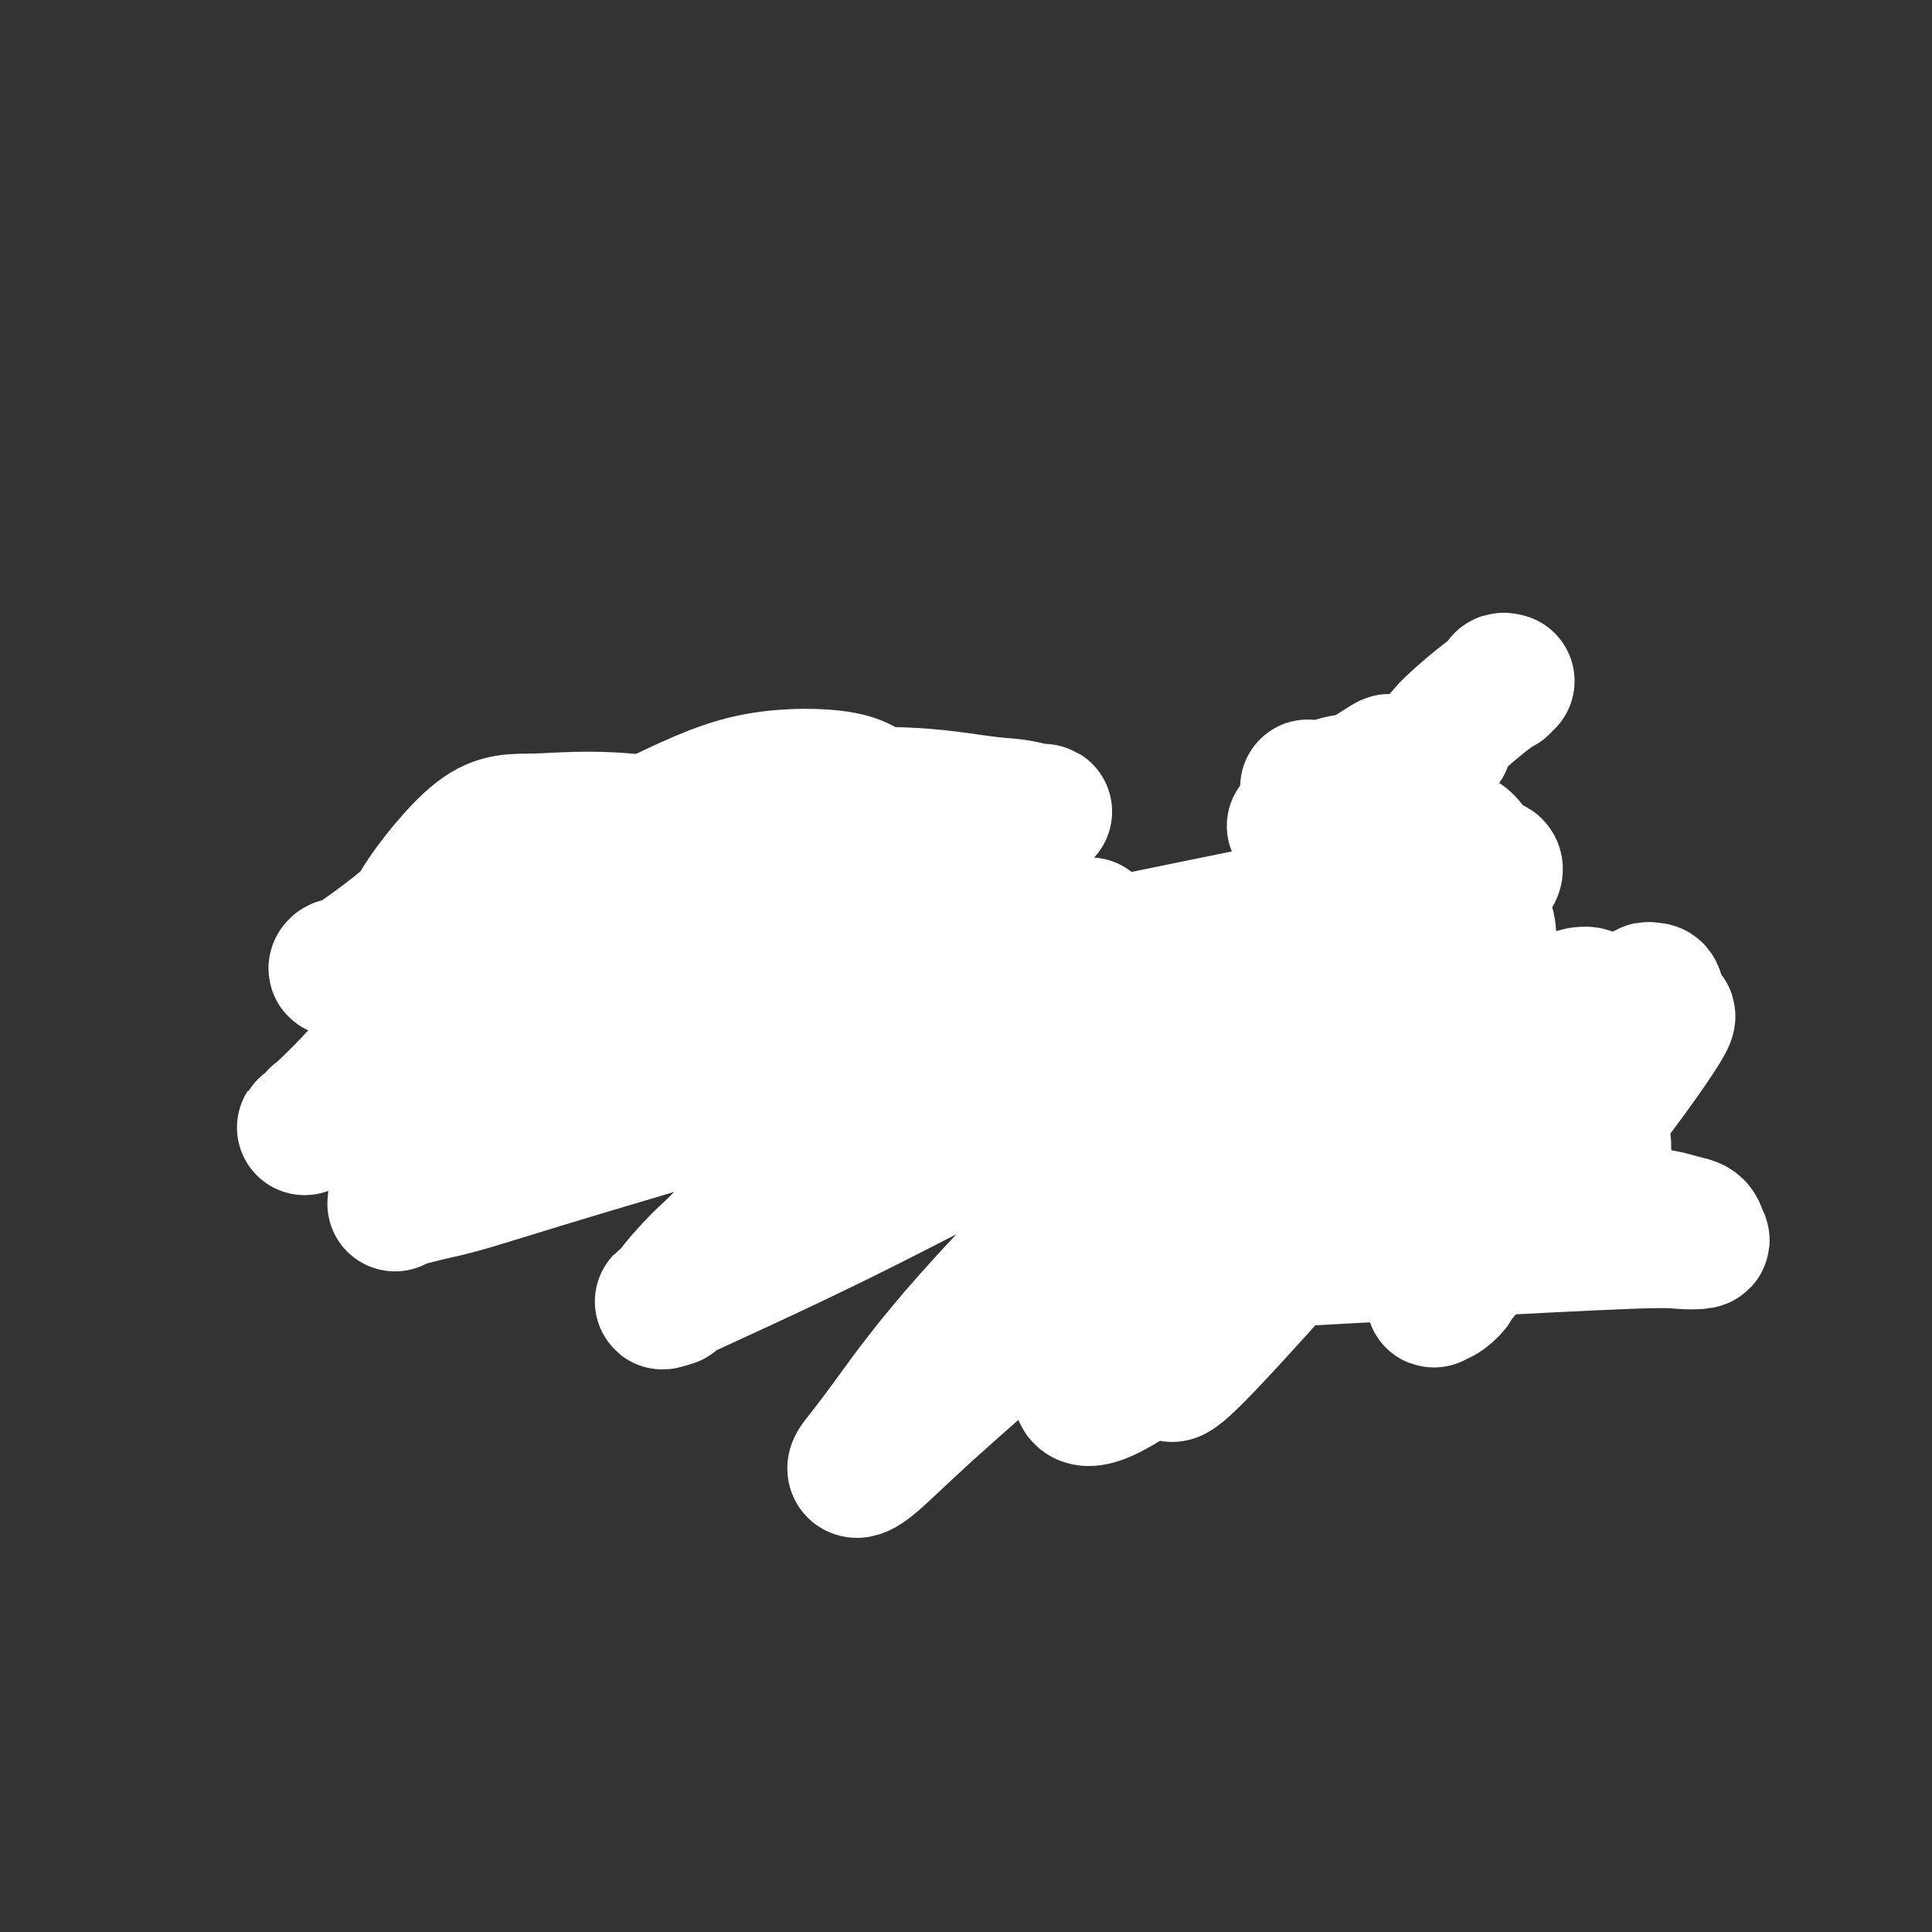 <svg viewBox='0 0 400 400' version='1.1' xmlns='http://www.w3.org/2000/svg' xmlns:xlink='http://www.w3.org/1999/xlink'><rect x="0" y="0" width="400" height="400" fill="#333333" stroke="none"/><g fill='none' stroke='#FCC392' stroke-width='6' stroke-linecap='round' stroke-linejoin='round'><path d='M168,214c0.144,-0.194 0.288,-0.388 1,0c0.712,0.388 1.992,1.360 3,2c1.008,0.640 1.743,0.950 3,1c1.257,0.050 3.036,-0.158 4,0c0.964,0.158 1.113,0.684 2,1c0.887,0.316 2.512,0.424 6,1c3.488,0.576 8.839,1.619 11,2c2.161,0.381 1.132,0.098 2,0c0.868,-0.098 3.633,-0.012 6,0c2.367,0.012 4.337,-0.049 6,0c1.663,0.049 3.018,0.209 5,0c1.982,-0.209 4.592,-0.788 7,-1c2.408,-0.212 4.615,-0.057 7,0c2.385,0.057 4.948,0.016 7,0c2.052,-0.016 3.592,-0.008 5,0c1.408,0.008 2.685,0.016 4,0c1.315,-0.016 2.667,-0.057 4,0c1.333,0.057 2.646,0.211 4,0c1.354,-0.211 2.748,-0.788 4,-1c1.252,-0.212 2.361,-0.060 3,0c0.639,0.060 0.806,0.026 2,0c1.194,-0.026 3.413,-0.044 4,0c0.587,0.044 -0.458,0.152 0,0c0.458,-0.152 2.418,-0.563 3,-1c0.582,-0.437 -0.215,-0.901 0,-1c0.215,-0.099 1.443,0.166 2,0c0.557,-0.166 0.445,-0.762 1,-1c0.555,-0.238 1.778,-0.119 3,0'/><path d='M277,216c3.630,-0.603 1.705,-0.110 1,0c-0.705,0.110 -0.190,-0.163 0,0c0.190,0.163 0.054,0.761 0,1c-0.054,0.239 -0.027,0.120 0,0'/></g>
<g fill='none' stroke='#FCC392' stroke-width='28' stroke-linecap='round' stroke-linejoin='round'><path d='M156,217c0.266,-0.000 0.533,-0.000 1,0c0.467,0.000 1.136,0.000 2,0c0.864,-0.000 1.923,-0.000 3,0c1.077,0.000 2.172,0.000 4,0c1.828,-0.000 4.390,-0.000 6,0c1.610,0.000 2.269,0.000 5,0c2.731,-0.000 7.533,-0.001 10,0c2.467,0.001 2.598,0.003 4,0c1.402,-0.003 4.075,-0.010 7,0c2.925,0.010 6.101,0.037 9,0c2.899,-0.037 5.522,-0.138 8,0c2.478,0.138 4.811,0.513 9,0c4.189,-0.513 10.235,-1.916 14,-3c3.765,-1.084 5.251,-1.849 6,-2c0.749,-0.151 0.762,0.313 2,0c1.238,-0.313 3.701,-1.405 6,-2c2.299,-0.595 4.433,-0.695 6,-1c1.567,-0.305 2.567,-0.814 3,-1c0.433,-0.186 0.300,-0.050 1,0c0.700,0.050 2.233,0.013 3,0c0.767,-0.013 0.768,-0.004 1,0c0.232,0.004 0.695,0.001 1,0c0.305,-0.001 0.453,-0.000 1,0c0.547,0.000 1.492,0.000 2,0c0.508,-0.000 0.580,-0.000 1,0c0.420,0.000 1.190,0.000 2,0c0.810,-0.000 1.660,-0.000 2,0c0.340,0.000 0.170,0.000 0,0'/><path d='M275,208c8.445,-1.392 4.056,-0.373 3,0c-1.056,0.373 1.219,0.100 2,0c0.781,-0.100 0.068,-0.028 0,0c-0.068,0.028 0.508,0.010 1,0c0.492,-0.010 0.902,-0.013 1,0c0.098,0.013 -0.114,0.042 0,0c0.114,-0.042 0.553,-0.156 1,0c0.447,0.156 0.901,0.581 1,1c0.099,0.419 -0.158,0.830 0,1c0.158,0.170 0.729,0.098 1,0c0.271,-0.098 0.241,-0.224 0,0c-0.241,0.224 -0.693,0.796 -1,1c-0.307,0.204 -0.469,0.041 -1,0c-0.531,-0.041 -1.432,0.042 -2,0c-0.568,-0.042 -0.804,-0.207 -2,0c-1.196,0.207 -3.353,0.788 -4,1c-0.647,0.212 0.217,0.057 -1,0c-1.217,-0.057 -4.514,-0.015 -6,0c-1.486,0.015 -1.159,0.004 -2,0c-0.841,-0.004 -2.849,-0.001 -7,0c-4.151,0.001 -10.446,0.000 -13,0c-2.554,-0.000 -1.367,-0.000 -5,0c-3.633,0.000 -12.087,0.000 -20,0c-7.913,-0.000 -15.284,-0.000 -21,0c-5.716,0.000 -9.776,0.000 -13,0c-3.224,-0.000 -5.612,-0.000 -8,0'/><path d='M179,212c-16.078,0.000 -8.274,0.000 -6,0c2.274,-0.000 -0.981,-0.000 -3,0c-2.019,0.000 -2.803,0.000 -4,0c-1.197,-0.000 -2.807,-0.000 -4,0c-1.193,0.000 -1.969,0.001 -3,0c-1.031,-0.001 -2.317,-0.004 -3,0c-0.683,0.004 -0.765,0.015 -1,0c-0.235,-0.015 -0.625,-0.057 -1,0c-0.375,0.057 -0.734,0.211 -1,0c-0.266,-0.211 -0.437,-0.789 0,-1c0.437,-0.211 1.482,-0.057 2,0c0.518,0.057 0.510,0.016 1,0c0.490,-0.016 1.477,-0.008 2,0c0.523,0.008 0.581,0.016 1,0c0.419,-0.016 1.198,-0.057 2,0c0.802,0.057 1.627,0.211 3,0c1.373,-0.211 3.294,-0.788 4,-1c0.706,-0.212 0.197,-0.060 2,0c1.803,0.060 5.918,0.026 8,0c2.082,-0.026 2.129,-0.044 3,0c0.871,0.044 2.565,0.152 7,0c4.435,-0.152 11.611,-0.563 15,-1c3.389,-0.437 2.991,-0.901 6,-1c3.009,-0.099 9.426,0.166 13,0c3.574,-0.166 4.307,-0.762 5,-1c0.693,-0.238 1.347,-0.119 2,0'/><path d='M229,207c12.684,-0.730 6.394,-0.055 5,0c-1.394,0.055 2.108,-0.511 5,-1c2.892,-0.489 5.173,-0.901 6,-1c0.827,-0.099 0.199,0.117 1,0c0.801,-0.117 3.029,-0.566 4,-1c0.971,-0.434 0.685,-0.852 1,-1c0.315,-0.148 1.232,-0.026 2,0c0.768,0.026 1.386,-0.046 2,0c0.614,0.046 1.223,0.208 2,0c0.777,-0.208 1.723,-0.788 2,-1c0.277,-0.212 -0.114,-0.057 0,0c0.114,0.057 0.734,0.015 2,0c1.266,-0.015 3.180,-0.004 4,0c0.820,0.004 0.548,0.001 1,0c0.452,-0.001 1.628,-0.000 2,0c0.372,0.000 -0.059,0.000 0,0c0.059,-0.000 0.607,-0.000 1,0c0.393,0.000 0.631,0.000 1,0c0.369,-0.000 0.869,-0.000 1,0c0.131,0.000 -0.108,0.000 0,0c0.108,-0.000 0.563,-0.001 1,0c0.437,0.001 0.857,0.004 1,0c0.143,-0.004 0.008,-0.015 0,0c-0.008,0.015 0.111,0.057 0,0c-0.111,-0.057 -0.452,-0.211 -1,0c-0.548,0.211 -1.301,0.789 -2,1c-0.699,0.211 -1.342,0.057 -2,0c-0.658,-0.057 -1.331,-0.016 -2,0c-0.669,0.016 -1.335,0.008 -2,0'/><path d='M264,203c-1.662,0.155 -2.319,0.041 -3,0c-0.681,-0.041 -1.388,-0.011 -2,0c-0.612,0.011 -1.128,0.003 -2,0c-0.872,-0.003 -2.099,-0.001 -3,0c-0.901,0.001 -1.477,0.000 -4,0c-2.523,-0.000 -6.992,-0.000 -9,0c-2.008,0.000 -1.556,0.000 -2,0c-0.444,-0.000 -1.783,-0.001 -3,0c-1.217,0.001 -2.312,0.004 -5,0c-2.688,-0.004 -6.968,-0.015 -9,0c-2.032,0.015 -1.817,0.056 -3,0c-1.183,-0.056 -3.764,-0.210 -6,0c-2.236,0.210 -4.128,0.785 -6,1c-1.872,0.215 -3.724,0.072 -5,0c-1.276,-0.072 -1.975,-0.072 -4,0c-2.025,0.072 -5.376,0.215 -7,0c-1.624,-0.215 -1.522,-0.787 -3,-1c-1.478,-0.213 -4.536,-0.067 -6,0c-1.464,0.067 -1.336,0.057 -2,0c-0.664,-0.057 -2.121,-0.159 -3,0c-0.879,0.159 -1.179,0.578 -2,1c-0.821,0.422 -2.163,0.845 -3,1c-0.837,0.155 -1.168,0.040 -2,0c-0.832,-0.040 -2.165,-0.007 -3,0c-0.835,0.007 -1.172,-0.013 -2,0c-0.828,0.013 -2.147,0.060 -3,0c-0.853,-0.060 -1.240,-0.226 -2,0c-0.760,0.226 -1.895,0.844 -3,1c-1.105,0.156 -2.182,-0.150 -3,0c-0.818,0.150 -1.377,0.757 -2,1c-0.623,0.243 -1.312,0.121 -2,0'/><path d='M150,207c-4.342,0.622 -1.696,0.177 -1,0c0.696,-0.177 -0.557,-0.086 -1,0c-0.443,0.086 -0.077,0.167 0,0c0.077,-0.167 -0.137,-0.581 0,-1c0.137,-0.419 0.624,-0.844 1,-1c0.376,-0.156 0.641,-0.042 2,0c1.359,0.042 3.811,0.011 5,0c1.189,-0.011 1.115,-0.004 2,0c0.885,0.004 2.728,0.003 4,0c1.272,-0.003 1.974,-0.009 5,0c3.026,0.009 8.375,0.031 11,0c2.625,-0.031 2.526,-0.117 4,0c1.474,0.117 4.522,0.438 10,0c5.478,-0.438 13.385,-1.634 17,-2c3.615,-0.366 2.937,0.098 4,0c1.063,-0.098 3.868,-0.758 6,-1c2.132,-0.242 3.592,-0.068 5,0c1.408,0.068 2.764,0.028 4,0c1.236,-0.028 2.352,-0.045 4,0c1.648,0.045 3.827,0.152 5,0c1.173,-0.152 1.339,-0.563 3,-1c1.661,-0.437 4.818,-0.902 6,-1c1.182,-0.098 0.388,0.170 1,0c0.612,-0.170 2.628,-0.777 4,-1c1.372,-0.223 2.100,-0.060 3,0c0.900,0.060 1.971,0.017 3,0c1.029,-0.017 2.014,-0.009 3,0'/><path d='M260,199c17.540,-1.238 6.390,-0.332 3,0c-3.390,0.332 0.979,0.090 3,0c2.021,-0.090 1.692,-0.028 2,0c0.308,0.028 1.252,0.022 2,0c0.748,-0.022 1.299,-0.058 2,0c0.701,0.058 1.552,0.212 2,0c0.448,-0.212 0.494,-0.790 1,-1c0.506,-0.210 1.471,-0.053 2,0c0.529,0.053 0.623,-0.000 1,0c0.377,0.000 1.037,0.053 1,0c-0.037,-0.053 -0.769,-0.210 -1,0c-0.231,0.210 0.040,0.788 0,1c-0.040,0.212 -0.393,0.057 -1,0c-0.607,-0.057 -1.470,-0.015 -2,0c-0.530,0.015 -0.726,0.005 -1,0c-0.274,-0.005 -0.624,-0.005 -1,0c-0.376,0.005 -0.778,0.015 -2,0c-1.222,-0.015 -3.263,-0.057 -4,0c-0.737,0.057 -0.168,0.211 -1,0c-0.832,-0.211 -3.065,-0.789 -4,-1c-0.935,-0.211 -0.573,-0.057 -1,0c-0.427,0.057 -1.643,0.015 -3,0c-1.357,-0.015 -2.855,-0.004 -4,0c-1.145,0.004 -1.936,0.001 -3,0c-1.064,-0.001 -2.402,-0.000 -4,0c-1.598,0.000 -3.457,0.000 -5,0c-1.543,-0.000 -2.772,-0.000 -4,0'/><path d='M238,198c-6.963,0.226 -4.870,0.793 -5,1c-0.130,0.207 -2.482,0.056 -4,0c-1.518,-0.056 -2.201,-0.015 -4,0c-1.799,0.015 -4.713,0.004 -6,0c-1.287,-0.004 -0.947,-0.001 -2,0c-1.053,0.001 -3.499,0.000 -5,0c-1.501,-0.000 -2.056,-0.000 -3,0c-0.944,0.000 -2.277,0.000 -4,0c-1.723,-0.000 -3.837,-0.000 -5,0c-1.163,0.000 -1.376,0.000 -2,0c-0.624,-0.000 -1.658,-0.000 -3,0c-1.342,0.000 -2.993,0.000 -4,0c-1.007,-0.000 -1.370,-0.000 -3,0c-1.630,0.000 -4.526,0.000 -6,0c-1.474,-0.000 -1.526,-0.001 -2,0c-0.474,0.001 -1.370,0.004 -3,0c-1.630,-0.004 -3.995,-0.015 -5,0c-1.005,0.015 -0.650,0.057 -1,0c-0.350,-0.057 -1.405,-0.211 -3,0c-1.595,0.211 -3.732,0.789 -5,1c-1.268,0.211 -1.669,0.057 -2,0c-0.331,-0.057 -0.593,-0.015 -1,0c-0.407,0.015 -0.960,0.004 -2,0c-1.040,-0.004 -2.568,-0.001 -3,0c-0.432,0.001 0.232,0.000 0,0c-0.232,-0.000 -1.358,-0.000 -2,0c-0.642,0.000 -0.799,0.000 -1,0c-0.201,-0.000 -0.446,-0.000 -1,0c-0.554,0.000 -1.418,0.000 -2,0c-0.582,-0.000 -0.880,-0.000 -1,0c-0.120,0.000 -0.060,0.000 0,0'/><path d='M148,200c-14.086,0.309 -4.300,0.083 -1,0c3.300,-0.083 0.115,-0.022 -1,0c-1.115,0.022 -0.158,0.006 0,0c0.158,-0.006 -0.482,-0.002 -1,0c-0.518,0.002 -0.913,0.000 -1,0c-0.087,-0.000 0.135,-0.000 0,0c-0.135,0.000 -0.627,0.000 -1,0c-0.373,-0.000 -0.625,-0.001 -1,0c-0.375,0.001 -0.871,0.004 -1,0c-0.129,-0.004 0.109,-0.016 0,0c-0.109,0.016 -0.565,0.060 -1,0c-0.435,-0.060 -0.849,-0.222 -1,0c-0.151,0.222 -0.041,0.829 0,1c0.041,0.171 0.012,-0.095 0,0c-0.012,0.095 -0.007,0.551 0,1c0.007,0.449 0.016,0.891 0,1c-0.016,0.109 -0.056,-0.115 0,0c0.056,0.115 0.207,0.569 0,1c-0.207,0.431 -0.774,0.837 -1,1c-0.226,0.163 -0.113,0.081 0,0'/><path d='M138,205c-0.171,0.944 -0.097,0.803 0,1c0.097,0.197 0.219,0.732 0,1c-0.219,0.268 -0.779,0.268 -1,0c-0.221,-0.268 -0.102,-0.803 0,-1c0.102,-0.197 0.186,-0.057 0,0c-0.186,0.057 -0.642,0.030 -1,0c-0.358,-0.030 -0.618,-0.063 -1,0c-0.382,0.063 -0.888,0.223 -1,0c-0.112,-0.223 0.168,-0.830 0,-1c-0.168,-0.170 -0.784,0.098 -1,0c-0.216,-0.098 -0.032,-0.562 -1,-1c-0.968,-0.438 -3.089,-0.849 -4,-1c-0.911,-0.151 -0.611,-0.040 -1,0c-0.389,0.040 -1.468,0.011 -2,0c-0.532,-0.011 -0.519,-0.003 -1,0c-0.481,0.003 -1.457,0.001 -2,0c-0.543,-0.001 -0.654,-0.000 -1,0c-0.346,0.000 -0.928,0.000 -1,0c-0.072,-0.000 0.365,-0.000 0,0c-0.365,0.000 -1.533,0.000 -2,0c-0.467,-0.000 -0.234,-0.000 0,0'/><path d='M118,203c-3.277,-0.309 -1.470,-0.083 -1,0c0.470,0.083 -0.396,0.021 -1,0c-0.604,-0.021 -0.945,-0.002 -1,0c-0.055,0.002 0.178,-0.014 0,0c-0.178,0.014 -0.766,0.059 -1,0c-0.234,-0.059 -0.115,-0.223 0,0c0.115,0.223 0.227,0.833 0,1c-0.227,0.167 -0.793,-0.111 -1,0c-0.207,0.111 -0.057,0.610 0,1c0.057,0.390 0.019,0.673 0,1c-0.019,0.327 -0.019,0.700 0,1c0.019,0.300 0.058,0.528 0,1c-0.058,0.472 -0.213,1.187 0,2c0.213,0.813 0.793,1.723 1,2c0.207,0.277 0.040,-0.081 0,0c-0.040,0.081 0.046,0.600 0,1c-0.046,0.400 -0.223,0.682 0,1c0.223,0.318 0.847,0.674 1,1c0.153,0.326 -0.165,0.623 0,1c0.165,0.377 0.814,0.833 1,1c0.186,0.167 -0.091,0.045 0,0c0.091,-0.045 0.550,-0.012 1,0c0.450,0.012 0.890,0.003 1,0c0.110,-0.003 -0.111,-0.001 0,0c0.111,0.001 0.555,0.000 1,0c0.445,-0.000 0.893,-0.000 1,0c0.107,0.000 -0.125,0.000 0,0c0.125,-0.000 0.607,-0.000 1,0c0.393,0.000 0.696,0.000 1,0'/><path d='M122,217c1.494,0.222 2.728,0.777 3,1c0.272,0.223 -0.419,0.112 0,0c0.419,-0.112 1.946,-0.226 3,0c1.054,0.226 1.633,0.793 2,1c0.367,0.207 0.521,0.055 1,0c0.479,-0.055 1.282,-0.012 2,0c0.718,0.012 1.352,-0.007 2,0c0.648,0.007 1.311,0.040 2,0c0.689,-0.040 1.403,-0.154 2,0c0.597,0.154 1.077,0.577 2,1c0.923,0.423 2.291,0.845 3,1c0.709,0.155 0.761,0.041 1,0c0.239,-0.041 0.666,-0.011 1,0c0.334,0.011 0.576,0.003 1,0c0.424,-0.003 1.031,0.000 2,0c0.969,-0.000 2.300,-0.003 3,0c0.700,0.003 0.768,0.011 1,0c0.232,-0.011 0.627,-0.041 1,0c0.373,0.041 0.725,0.155 2,0c1.275,-0.155 3.473,-0.577 4,-1c0.527,-0.423 -0.617,-0.845 0,-1c0.617,-0.155 2.994,-0.041 4,0c1.006,0.041 0.640,0.011 1,0c0.360,-0.011 1.444,-0.003 2,0c0.556,0.003 0.582,0.001 1,0c0.418,-0.001 1.228,0.001 2,0c0.772,-0.001 1.505,-0.003 2,0c0.495,0.003 0.751,0.011 1,0c0.249,-0.011 0.490,-0.041 1,0c0.510,0.041 1.289,0.155 2,0c0.711,-0.155 1.356,-0.577 2,-1'/><path d='M178,218c5.487,-0.403 2.205,0.088 2,0c-0.205,-0.088 2.665,-0.756 4,-1c1.335,-0.244 1.133,-0.066 2,0c0.867,0.066 2.803,0.019 4,0c1.197,-0.019 1.656,-0.009 2,0c0.344,0.009 0.574,0.018 1,0c0.426,-0.018 1.049,-0.061 2,0c0.951,0.061 2.232,0.228 3,0c0.768,-0.228 1.023,-0.849 2,-1c0.977,-0.151 2.675,0.170 4,0c1.325,-0.170 2.277,-0.829 3,-1c0.723,-0.171 1.216,0.147 2,0c0.784,-0.147 1.857,-0.757 3,-1c1.143,-0.243 2.355,-0.118 4,0c1.645,0.118 3.722,0.229 5,0c1.278,-0.229 1.756,-0.797 3,-1c1.244,-0.203 3.254,-0.039 4,0c0.746,0.039 0.227,-0.046 1,0c0.773,0.046 2.837,0.222 4,0c1.163,-0.222 1.425,-0.843 2,-1c0.575,-0.157 1.464,0.150 3,0c1.536,-0.150 3.718,-0.758 5,-1c1.282,-0.242 1.665,-0.117 2,0c0.335,0.117 0.624,0.228 2,0c1.376,-0.228 3.841,-0.793 5,-1c1.159,-0.207 1.012,-0.055 2,0c0.988,0.055 3.110,0.015 4,0c0.890,-0.015 0.547,-0.004 1,0c0.453,0.004 1.701,0.001 3,0c1.299,-0.001 2.650,-0.001 4,0'/><path d='M266,210c13.552,-1.254 3.433,-0.389 0,0c-3.433,0.389 -0.180,0.300 2,0c2.180,-0.300 3.286,-0.813 4,-1c0.714,-0.187 1.035,-0.050 1,0c-0.035,0.050 -0.426,0.013 0,0c0.426,-0.013 1.669,-0.004 2,0c0.331,0.004 -0.248,0.001 0,0c0.248,-0.001 1.324,-0.000 2,0c0.676,0.000 0.952,0.000 1,0c0.048,-0.000 -0.131,-0.000 0,0c0.131,0.000 0.571,0.000 1,0c0.429,-0.000 0.846,-0.000 1,0c0.154,0.000 0.044,0.000 0,0c-0.044,-0.000 -0.022,-0.000 0,0'/><path d='M305,200c0.000,0.000 0.100,0.100 0.1,0.1'/><path d='M240,217c-0.299,0.003 -0.598,0.007 -1,0c-0.402,-0.007 -0.905,-0.023 -1,0c-0.095,0.023 0.220,0.086 0,0c-0.220,-0.086 -0.976,-0.320 -2,0c-1.024,0.320 -2.317,1.195 -3,2c-0.683,0.805 -0.757,1.540 -1,2c-0.243,0.460 -0.653,0.644 -1,1c-0.347,0.356 -0.629,0.883 -1,2c-0.371,1.117 -0.832,2.826 -1,4c-0.168,1.174 -0.045,1.815 0,3c0.045,1.185 0.011,2.913 0,4c-0.011,1.087 0.001,1.532 0,3c-0.001,1.468 -0.016,3.961 0,5c0.016,1.039 0.061,0.626 0,1c-0.061,0.374 -0.230,1.535 0,3c0.230,1.465 0.857,3.233 1,4c0.143,0.767 -0.198,0.531 0,1c0.198,0.469 0.934,1.642 1,2c0.066,0.358 -0.540,-0.100 0,0c0.540,0.100 2.224,0.759 3,1c0.776,0.241 0.645,0.065 1,0c0.355,-0.065 1.198,-0.017 2,0c0.802,0.017 1.563,0.005 2,0c0.437,-0.005 0.550,-0.001 1,0c0.450,0.001 1.237,0.000 2,0c0.763,-0.000 1.504,-0.000 2,0c0.496,0.000 0.748,0.000 1,0'/><path d='M245,255c2.356,0.138 1.247,-0.019 1,0c-0.247,0.019 0.368,0.212 1,0c0.632,-0.212 1.282,-0.830 2,-1c0.718,-0.170 1.503,0.109 2,0c0.497,-0.109 0.705,-0.607 1,-1c0.295,-0.393 0.676,-0.683 1,-1c0.324,-0.317 0.591,-0.662 1,-1c0.409,-0.338 0.959,-0.668 2,-1c1.041,-0.332 2.574,-0.666 3,-1c0.426,-0.334 -0.256,-0.667 0,-1c0.256,-0.333 1.450,-0.667 2,-1c0.550,-0.333 0.457,-0.666 1,-1c0.543,-0.334 1.723,-0.670 2,-1c0.277,-0.330 -0.348,-0.655 0,-1c0.348,-0.345 1.670,-0.709 2,-1c0.330,-0.291 -0.332,-0.508 0,-1c0.332,-0.492 1.658,-1.258 2,-2c0.342,-0.742 -0.301,-1.459 0,-2c0.301,-0.541 1.544,-0.907 2,-2c0.456,-1.093 0.123,-2.912 0,-4c-0.123,-1.088 -0.037,-1.445 0,-2c0.037,-0.555 0.025,-1.307 0,-2c-0.025,-0.693 -0.063,-1.329 0,-2c0.063,-0.671 0.228,-1.379 0,-2c-0.228,-0.621 -0.849,-1.154 -1,-2c-0.151,-0.846 0.167,-2.003 0,-3c-0.167,-0.997 -0.818,-1.834 -1,-2c-0.182,-0.166 0.105,0.340 0,0c-0.105,-0.340 -0.601,-1.526 -1,-2c-0.399,-0.474 -0.699,-0.237 -1,0'/><path d='M266,215c-0.603,-1.426 -0.110,-0.490 0,0c0.110,0.490 -0.163,0.534 0,1c0.163,0.466 0.761,1.353 1,2c0.239,0.647 0.117,1.054 0,1c-0.117,-0.054 -0.229,-0.570 0,0c0.229,0.570 0.800,2.226 1,3c0.200,0.774 0.029,0.668 0,1c-0.029,0.332 0.082,1.104 0,2c-0.082,0.896 -0.359,1.917 0,3c0.359,1.083 1.354,2.230 2,3c0.646,0.770 0.942,1.164 1,2c0.058,0.836 -0.121,2.115 0,3c0.121,0.885 0.541,1.375 1,2c0.459,0.625 0.957,1.386 1,2c0.043,0.614 -0.369,1.081 0,2c0.369,0.919 1.520,2.289 2,3c0.480,0.711 0.289,0.764 0,1c-0.289,0.236 -0.678,0.655 0,1c0.678,0.345 2.422,0.614 3,1c0.578,0.386 -0.010,0.888 0,1c0.010,0.112 0.620,-0.167 1,0c0.380,0.167 0.532,0.781 1,1c0.468,0.219 1.252,0.045 2,0c0.748,-0.045 1.460,0.041 2,0c0.540,-0.041 0.908,-0.207 1,0c0.092,0.207 -0.091,0.786 0,1c0.091,0.214 0.454,0.061 1,0c0.546,-0.061 1.273,-0.031 2,0'/><path d='M288,251c2.206,0.988 1.222,0.458 1,0c-0.222,-0.458 0.318,-0.845 1,-1c0.682,-0.155 1.506,-0.079 2,0c0.494,0.079 0.657,0.161 1,0c0.343,-0.161 0.866,-0.564 1,-1c0.134,-0.436 -0.123,-0.904 0,-1c0.123,-0.096 0.624,0.180 1,0c0.376,-0.180 0.625,-0.817 1,-1c0.375,-0.183 0.875,0.086 1,0c0.125,-0.086 -0.125,-0.529 0,-1c0.125,-0.471 0.626,-0.969 1,-1c0.374,-0.031 0.621,0.406 1,0c0.379,-0.406 0.889,-1.656 1,-2c0.111,-0.344 -0.178,0.217 0,0c0.178,-0.217 0.822,-1.213 1,-2c0.178,-0.787 -0.111,-1.366 0,-2c0.111,-0.634 0.621,-1.323 1,-2c0.379,-0.677 0.627,-1.341 1,-2c0.373,-0.659 0.870,-1.314 1,-2c0.130,-0.686 -0.109,-1.402 0,-2c0.109,-0.598 0.564,-1.080 1,-2c0.436,-0.920 0.853,-2.280 1,-3c0.147,-0.720 0.025,-0.799 0,-1c-0.025,-0.201 0.046,-0.525 0,-1c-0.046,-0.475 -0.208,-1.100 0,-2c0.208,-0.900 0.785,-2.075 1,-3c0.215,-0.925 0.068,-1.598 0,-2c-0.068,-0.402 -0.057,-0.531 0,-1c0.057,-0.469 0.159,-1.277 0,-2c-0.159,-0.723 -0.580,-1.362 -1,-2'/><path d='M306,212c0.777,-4.967 0.219,-2.885 0,-2c-0.219,0.885 -0.101,0.574 0,0c0.101,-0.574 0.183,-1.412 0,-2c-0.183,-0.588 -0.630,-0.928 -1,-1c-0.370,-0.072 -0.661,0.124 -1,0c-0.339,-0.124 -0.724,-0.569 -1,-1c-0.276,-0.431 -0.443,-0.847 -1,-1c-0.557,-0.153 -1.503,-0.041 -2,0c-0.497,0.041 -0.544,0.011 -1,0c-0.456,-0.011 -1.321,-0.003 -2,0c-0.679,0.003 -1.172,0.001 -2,0c-0.828,-0.001 -1.992,0.001 -3,0c-1.008,-0.001 -1.862,-0.003 -3,0c-1.138,0.003 -2.561,0.010 -4,0c-1.439,-0.010 -2.896,-0.038 -4,0c-1.104,0.038 -1.857,0.142 -3,0c-1.143,-0.142 -2.677,-0.528 -5,0c-2.323,0.528 -5.435,1.972 -7,3c-1.565,1.028 -1.585,1.640 -2,2c-0.415,0.360 -1.227,0.467 -2,1c-0.773,0.533 -1.506,1.494 -3,3c-1.494,1.506 -3.747,3.559 -5,5c-1.253,1.441 -1.506,2.270 -2,3c-0.494,0.730 -1.229,1.361 -2,2c-0.771,0.639 -1.579,1.285 -2,2c-0.421,0.715 -0.454,1.498 -1,2c-0.546,0.502 -1.605,0.723 -2,1c-0.395,0.277 -0.127,0.610 0,1c0.127,0.390 0.111,0.836 0,1c-0.111,0.164 -0.317,0.047 0,0c0.317,-0.047 1.159,-0.023 2,0'/><path d='M247,231c0.309,0.944 0.083,2.305 0,3c-0.083,0.695 -0.022,0.726 0,1c0.022,0.274 0.006,0.793 0,1c-0.006,0.207 -0.003,0.104 0,0'/><path d='M287,227c0.511,1.356 1.022,2.711 2,4c0.978,1.289 2.422,2.511 3,3c0.578,0.489 0.289,0.244 0,0'/><path d='M286,183c-0.118,0.451 -0.235,0.903 0,1c0.235,0.097 0.823,-0.160 1,0c0.177,0.160 -0.058,0.736 0,1c0.058,0.264 0.407,0.215 1,1c0.593,0.785 1.429,2.404 2,3c0.571,0.596 0.877,0.170 1,0c0.123,-0.170 0.061,-0.085 0,0'/></g>
<g fill='none' stroke='#FFFFFF' stroke-width='28' stroke-linecap='round' stroke-linejoin='round'><path d='M312,141c-0.439,-0.114 -0.877,-0.229 -1,0c-0.123,0.229 0.070,0.800 0,1c-0.070,0.200 -0.403,0.028 -3,2c-2.597,1.972 -7.458,6.087 -9,8c-1.542,1.913 0.234,1.624 0,2c-0.234,0.376 -2.479,1.419 -4,2c-1.521,0.581 -2.318,0.702 -3,1c-0.682,0.298 -1.249,0.772 -2,1c-0.751,0.228 -1.688,0.208 -2,0c-0.312,-0.208 0.000,-0.606 -1,0c-1.000,0.606 -3.312,2.215 -5,3c-1.688,0.785 -2.751,0.747 -4,1c-1.249,0.253 -2.682,0.799 -4,1c-1.318,0.201 -2.519,0.057 -3,0c-0.481,-0.057 -0.240,-0.029 0,0'/><path d='M268,171c0.615,0.113 1.231,0.227 2,0c0.769,-0.227 1.692,-0.794 3,-1c1.308,-0.206 3.000,-0.053 4,0c1.000,0.053 1.308,0.004 2,0c0.692,-0.004 1.770,0.037 3,0c1.230,-0.037 2.613,-0.154 4,0c1.387,0.154 2.778,0.577 4,1c1.222,0.423 2.273,0.845 3,1c0.727,0.155 1.129,0.045 2,0c0.871,-0.045 2.212,-0.023 3,0c0.788,0.023 1.024,0.048 1,0c-0.024,-0.048 -0.308,-0.170 0,0c0.308,0.170 1.206,0.633 2,1c0.794,0.367 1.483,0.637 2,1c0.517,0.363 0.862,0.818 1,1c0.138,0.182 0.069,0.091 0,0'/></g>
<g fill='none' stroke='#FC814E' stroke-width='28' stroke-linecap='round' stroke-linejoin='round'><path d='M132,177c0.025,0.062 0.049,0.124 0,0c-0.049,-0.124 -0.172,-0.433 -1,0c-0.828,0.433 -2.363,1.607 -3,2c-0.637,0.393 -0.378,0.003 -1,1c-0.622,0.997 -2.126,3.380 -3,4c-0.874,0.620 -1.118,-0.522 -2,0c-0.882,0.522 -2.401,2.710 -4,4c-1.599,1.290 -3.279,1.682 -4,2c-0.721,0.318 -0.484,0.561 -1,1c-0.516,0.439 -1.784,1.073 -3,2c-1.216,0.927 -2.379,2.147 -3,3c-0.621,0.853 -0.699,1.341 -1,2c-0.301,0.659 -0.826,1.491 -1,2c-0.174,0.509 0.005,0.696 0,1c-0.005,0.304 -0.192,0.724 0,2c0.192,1.276 0.762,3.406 1,4c0.238,0.594 0.145,-0.349 0,0c-0.145,0.349 -0.340,1.991 0,3c0.340,1.009 1.215,1.384 2,2c0.785,0.616 1.481,1.471 2,2c0.519,0.529 0.860,0.730 1,1c0.140,0.270 0.079,0.608 0,1c-0.079,0.392 -0.176,0.837 0,1c0.176,0.163 0.624,0.044 1,0c0.376,-0.044 0.679,-0.013 1,0c0.321,0.013 0.661,0.006 1,0'/><path d='M114,217c1.233,1.245 0.316,0.858 0,1c-0.316,0.142 -0.030,0.812 0,1c0.030,0.188 -0.194,-0.107 0,0c0.194,0.107 0.808,0.617 1,1c0.192,0.383 -0.036,0.638 0,1c0.036,0.362 0.338,0.829 1,1c0.662,0.171 1.684,0.046 2,0c0.316,-0.046 -0.073,-0.012 0,0c0.073,0.012 0.607,0.003 1,0c0.393,-0.003 0.644,-0.001 1,0c0.356,0.001 0.816,0.000 1,0c0.184,-0.000 0.092,-0.000 0,0'/><path d='M134,178c0.081,0.156 0.161,0.313 0,1c-0.161,0.687 -0.564,1.905 -1,3c-0.436,1.095 -0.905,2.066 -1,4c-0.095,1.934 0.185,4.831 0,7c-0.185,2.169 -0.834,3.610 -1,6c-0.166,2.390 0.152,5.729 0,7c-0.152,1.271 -0.773,0.474 -1,1c-0.227,0.526 -0.061,2.376 0,3c0.061,0.624 0.016,0.023 0,0c-0.016,-0.023 -0.004,0.532 0,1c0.004,0.468 0.001,0.848 0,1c-0.001,0.152 -0.001,0.076 0,0'/><path d='M130,203c0.113,-0.321 0.226,-0.643 0,0c-0.226,0.643 -0.792,2.249 -1,4c-0.208,1.751 -0.059,3.645 0,5c0.059,1.355 0.026,2.170 0,3c-0.026,0.830 -0.046,1.675 0,2c0.046,0.325 0.157,0.128 0,0c-0.157,-0.128 -0.581,-0.188 -1,-1c-0.419,-0.812 -0.834,-2.375 -1,-3c-0.166,-0.625 -0.083,-0.313 0,0'/></g>
<g fill='none' stroke='#000000' stroke-width='4' stroke-linecap='round' stroke-linejoin='round'><path d='M127,211c-0.356,0.026 -0.713,0.051 -1,0c-0.287,-0.051 -0.506,-0.180 -1,0c-0.494,0.180 -1.263,0.669 -2,1c-0.737,0.331 -1.443,0.504 -2,1c-0.557,0.496 -0.967,1.314 -2,2c-1.033,0.686 -2.691,1.239 -4,2c-1.309,0.761 -2.268,1.730 -4,3c-1.732,1.270 -4.235,2.842 -7,5c-2.765,2.158 -5.790,4.902 -7,6c-1.210,1.098 -0.605,0.549 0,0'/></g>
<g fill='none' stroke='#FFFFFF' stroke-width='28' stroke-linecap='round' stroke-linejoin='round'><path d='M287,210c-0.069,-0.192 -0.138,-0.384 -2,1c-1.862,1.384 -5.517,4.343 -10,8c-4.483,3.657 -9.795,8.011 -20,17c-10.205,8.989 -25.305,22.612 -37,33c-11.695,10.388 -19.986,17.540 -26,23c-6.014,5.460 -9.753,9.226 -12,11c-2.247,1.774 -3.004,1.555 -3,1c0.004,-0.555 0.770,-1.444 2,-3c1.230,-1.556 2.925,-3.777 6,-8c3.075,-4.223 7.530,-10.448 16,-20c8.470,-9.552 20.953,-22.431 34,-34c13.047,-11.569 26.656,-21.829 37,-29c10.344,-7.171 17.422,-11.253 22,-14c4.578,-2.747 6.655,-4.158 8,-5c1.345,-0.842 1.957,-1.114 2,-1c0.043,0.114 -0.482,0.614 -1,1c-0.518,0.386 -1.029,0.656 -2,1c-0.971,0.344 -2.403,0.760 -6,2c-3.597,1.240 -9.360,3.305 -22,9c-12.640,5.695 -32.156,15.021 -50,24c-17.844,8.979 -34.016,17.612 -49,25c-14.984,7.388 -28.781,13.533 -34,16c-5.219,2.467 -1.859,1.258 -1,1c0.859,-0.258 -0.784,0.436 0,-1c0.784,-1.436 3.994,-5.004 6,-7c2.006,-1.996 2.809,-2.422 6,-6c3.191,-3.578 8.769,-10.308 19,-18c10.231,-7.692 25.116,-16.346 40,-25'/><path d='M210,212c21.996,-10.076 56.984,-22.767 72,-28c15.016,-5.233 10.058,-3.009 12,-3c1.942,0.009 10.783,-2.198 14,-2c3.217,0.198 0.809,2.801 -1,4c-1.809,1.199 -3.020,0.994 -4,1c-0.980,0.006 -1.728,0.221 -3,0c-1.272,-0.221 -3.069,-0.879 -10,0c-6.931,0.879 -18.998,3.296 -42,8c-23.002,4.704 -56.939,11.696 -76,16c-19.061,4.304 -23.247,5.919 -26,7c-2.753,1.081 -4.073,1.628 -7,3c-2.927,1.372 -7.460,3.567 -11,5c-3.540,1.433 -6.087,2.102 -8,3c-1.913,0.898 -3.192,2.023 -4,3c-0.808,0.977 -1.144,1.805 -1,2c0.144,0.195 0.770,-0.242 1,0c0.230,0.242 0.064,1.162 3,0c2.936,-1.162 8.973,-4.405 10,-5c1.027,-0.595 -2.956,1.460 8,-2c10.956,-3.460 36.853,-12.434 49,-17c12.147,-4.566 10.545,-4.723 16,-7c5.455,-2.277 17.966,-6.674 22,-8c4.034,-1.326 -0.408,0.420 -2,1c-1.592,0.580 -0.335,-0.005 -2,0c-1.665,0.005 -6.253,0.599 -9,1c-2.747,0.401 -3.653,0.608 -6,1c-2.347,0.392 -6.134,0.970 -27,5c-20.866,4.030 -58.809,11.513 -75,15c-16.191,3.487 -10.628,2.977 -13,5c-2.372,2.023 -12.678,6.578 -18,9c-5.322,2.422 -5.661,2.711 -6,3'/><path d='M66,232c-5.735,2.701 -1.572,0.954 0,0c1.572,-0.954 0.555,-1.115 0,-1c-0.555,0.115 -0.647,0.507 1,-1c1.647,-1.507 5.034,-4.914 6,-6c0.966,-1.086 -0.488,0.150 5,-3c5.488,-3.150 17.920,-10.686 35,-19c17.080,-8.314 38.808,-17.405 54,-23c15.192,-5.595 23.847,-7.694 31,-9c7.153,-1.306 12.805,-1.818 15,-2c2.195,-0.182 0.935,-0.035 1,0c0.065,0.035 1.457,-0.043 2,0c0.543,0.043 0.239,0.205 -1,0c-1.239,-0.205 -3.412,-0.778 -5,-1c-1.588,-0.222 -2.592,-0.092 -9,-1c-6.408,-0.908 -18.222,-2.855 -39,0c-20.778,2.855 -50.521,10.511 -63,14c-12.479,3.489 -7.695,2.812 -10,6c-2.305,3.188 -11.698,10.241 -16,13c-4.302,2.759 -3.514,1.222 -3,1c0.514,-0.222 0.754,0.869 1,1c0.246,0.131 0.499,-0.698 2,-1c1.501,-0.302 4.249,-0.077 5,0c0.751,0.077 -0.496,0.005 11,-2c11.496,-2.005 35.736,-5.944 52,-9c16.264,-3.056 24.551,-5.228 32,-6c7.449,-0.772 14.058,-0.145 17,0c2.942,0.145 2.215,-0.192 2,0c-0.215,0.192 0.081,0.912 0,1c-0.081,0.088 -0.541,-0.456 -1,-1'/><path d='M191,183c2.279,-0.164 -1.023,-0.576 -3,-1c-1.977,-0.424 -2.629,-0.862 -7,-2c-4.371,-1.138 -12.462,-2.978 -22,-5c-9.538,-2.022 -20.523,-4.227 -29,-5c-8.477,-0.773 -14.444,-0.115 -19,0c-4.556,0.115 -7.700,-0.313 -12,3c-4.300,3.313 -9.755,10.368 -12,14c-2.245,3.632 -1.278,3.840 -2,6c-0.722,2.160 -3.133,6.271 -4,14c-0.867,7.729 -0.191,19.077 0,24c0.191,4.923 -0.103,3.421 2,5c2.103,1.579 6.603,6.240 8,8c1.397,1.760 -0.307,0.619 2,-1c2.307,-1.619 8.627,-3.715 11,-5c2.373,-1.285 0.800,-1.757 4,-5c3.200,-3.243 11.172,-9.257 19,-15c7.828,-5.743 15.511,-11.215 26,-19c10.489,-7.785 23.783,-17.881 29,-22c5.217,-4.119 2.355,-2.259 2,-3c-0.355,-0.741 1.796,-4.081 2,-6c0.204,-1.919 -1.541,-2.417 -3,-3c-1.459,-0.583 -2.634,-1.251 -4,-2c-1.366,-0.749 -2.924,-1.578 -7,-2c-4.076,-0.422 -10.672,-0.438 -17,1c-6.328,1.438 -12.389,4.328 -22,9c-9.611,4.672 -22.771,11.125 -32,21c-9.229,9.875 -14.525,23.173 -17,32c-2.475,8.827 -2.128,13.184 -2,16c0.128,2.816 0.037,4.090 0,5c-0.037,0.910 -0.018,1.455 0,2'/><path d='M82,247c-0.350,3.788 -0.224,1.758 0,1c0.224,-0.758 0.546,-0.243 1,0c0.454,0.243 1.041,0.212 2,0c0.959,-0.212 2.290,-0.607 4,-1c1.710,-0.393 3.800,-0.784 8,-2c4.200,-1.216 10.510,-3.258 23,-7c12.490,-3.742 31.161,-9.185 46,-14c14.839,-4.815 25.847,-9.003 36,-12c10.153,-2.997 19.450,-4.803 26,-6c6.550,-1.197 10.352,-1.783 13,-3c2.648,-1.217 4.144,-3.064 6,-4c1.856,-0.936 4.074,-0.961 5,-1c0.926,-0.039 0.560,-0.091 1,0c0.440,0.091 1.685,0.326 3,0c1.315,-0.326 2.700,-1.212 5,-2c2.300,-0.788 5.515,-1.479 12,-3c6.485,-1.521 16.239,-3.873 22,-5c5.761,-1.127 7.530,-1.030 9,-1c1.470,0.030 2.640,-0.009 3,0c0.360,0.009 -0.090,0.064 0,1c0.090,0.936 0.721,2.752 1,4c0.279,1.248 0.205,1.927 0,4c-0.205,2.073 -0.543,5.541 0,8c0.543,2.459 1.966,3.911 -10,19c-11.966,15.089 -37.322,43.817 -48,55c-10.678,11.183 -6.679,4.823 -8,4c-1.321,-0.823 -7.962,3.893 -12,6c-4.038,2.107 -5.472,1.606 -6,1c-0.528,-0.606 -0.151,-1.316 0,-2c0.151,-0.684 0.075,-1.342 0,-2'/><path d='M224,285c0.099,-1.180 0.346,-2.131 1,-3c0.654,-0.869 1.714,-1.657 4,-4c2.286,-2.343 5.796,-6.241 19,-15c13.204,-8.759 36.101,-22.379 49,-30c12.899,-7.621 15.802,-9.243 19,-12c3.198,-2.757 6.693,-6.649 9,-9c2.307,-2.351 3.426,-3.162 4,-4c0.574,-0.838 0.601,-1.703 0,-2c-0.601,-0.297 -1.831,-0.027 -2,0c-0.169,0.027 0.722,-0.188 0,0c-0.722,0.188 -3.057,0.778 -5,1c-1.943,0.222 -3.493,0.077 -14,7c-10.507,6.923 -29.971,20.913 -40,28c-10.029,7.087 -10.621,7.272 -12,9c-1.379,1.728 -3.543,5.000 -5,7c-1.457,2.000 -2.205,2.726 -2,3c0.205,0.274 1.363,0.094 2,0c0.637,-0.094 0.752,-0.102 1,0c0.248,0.102 0.628,0.315 8,0c7.372,-0.315 21.737,-1.158 37,-2c15.263,-0.842 31.423,-1.682 40,-2c8.577,-0.318 9.571,-0.112 11,0c1.429,0.112 3.292,0.132 4,0c0.708,-0.132 0.262,-0.416 0,-1c-0.262,-0.584 -0.341,-1.467 -1,-2c-0.659,-0.533 -1.898,-0.718 -3,-1c-1.102,-0.282 -2.069,-0.663 -4,-1c-1.931,-0.337 -4.828,-0.629 -9,-1c-4.172,-0.371 -9.621,-0.820 -17,-1c-7.379,-0.180 -16.690,-0.090 -26,0'/><path d='M292,250c-11.205,-0.065 -13.216,0.771 -17,2c-3.784,1.229 -9.339,2.851 -13,5c-3.661,2.149 -5.426,4.824 -7,7c-1.574,2.176 -2.957,3.853 -3,4c-0.043,0.147 1.253,-1.235 2,-2c0.747,-0.765 0.943,-0.913 2,-2c1.057,-1.087 2.975,-3.115 6,-5c3.025,-1.885 7.158,-3.629 16,-9c8.842,-5.371 22.393,-14.368 28,-18c5.607,-3.632 3.270,-1.898 4,-2c0.730,-0.102 4.525,-2.039 7,-3c2.475,-0.961 3.628,-0.946 5,-1c1.372,-0.054 2.963,-0.178 4,0c1.037,0.178 1.522,0.659 2,1c0.478,0.341 0.951,0.543 1,1c0.049,0.457 -0.325,1.170 0,2c0.325,0.830 1.348,1.778 2,3c0.652,1.222 0.932,2.719 1,4c0.068,1.281 -0.076,2.346 0,3c0.076,0.654 0.372,0.896 0,1c-0.372,0.104 -1.410,0.069 -2,0c-0.590,-0.069 -0.730,-0.172 -1,0c-0.270,0.172 -0.669,0.618 -1,1c-0.331,0.382 -0.594,0.700 -1,1c-0.406,0.300 -0.955,0.581 -2,1c-1.045,0.419 -2.584,0.977 -4,2c-1.416,1.023 -2.708,2.512 -4,4'/><path d='M317,250c-4.292,2.824 -7.522,4.883 -9,6c-1.478,1.117 -1.205,1.293 -2,2c-0.795,0.707 -2.657,1.944 -4,3c-1.343,1.056 -2.165,1.930 -3,3c-0.835,1.070 -1.682,2.338 -2,3c-0.318,0.662 -0.105,0.720 0,1c0.105,0.280 0.103,0.783 0,1c-0.103,0.217 -0.305,0.148 0,0c0.305,-0.148 1.118,-0.375 2,-1c0.882,-0.625 1.834,-1.648 2,-2c0.166,-0.352 -0.452,-0.031 4,-5c4.452,-4.969 13.975,-15.226 22,-25c8.025,-9.774 14.553,-19.065 17,-23c2.447,-3.935 0.813,-2.514 0,-3c-0.813,-0.486 -0.804,-2.878 -1,-4c-0.196,-1.122 -0.596,-0.973 -1,-1c-0.404,-0.027 -0.812,-0.231 -1,0c-0.188,0.231 -0.155,0.896 0,1c0.155,0.104 0.433,-0.354 0,1c-0.433,1.354 -1.578,4.518 -2,7c-0.422,2.482 -0.121,4.280 0,5c0.121,0.720 0.060,0.360 0,0'/></g>
</svg>